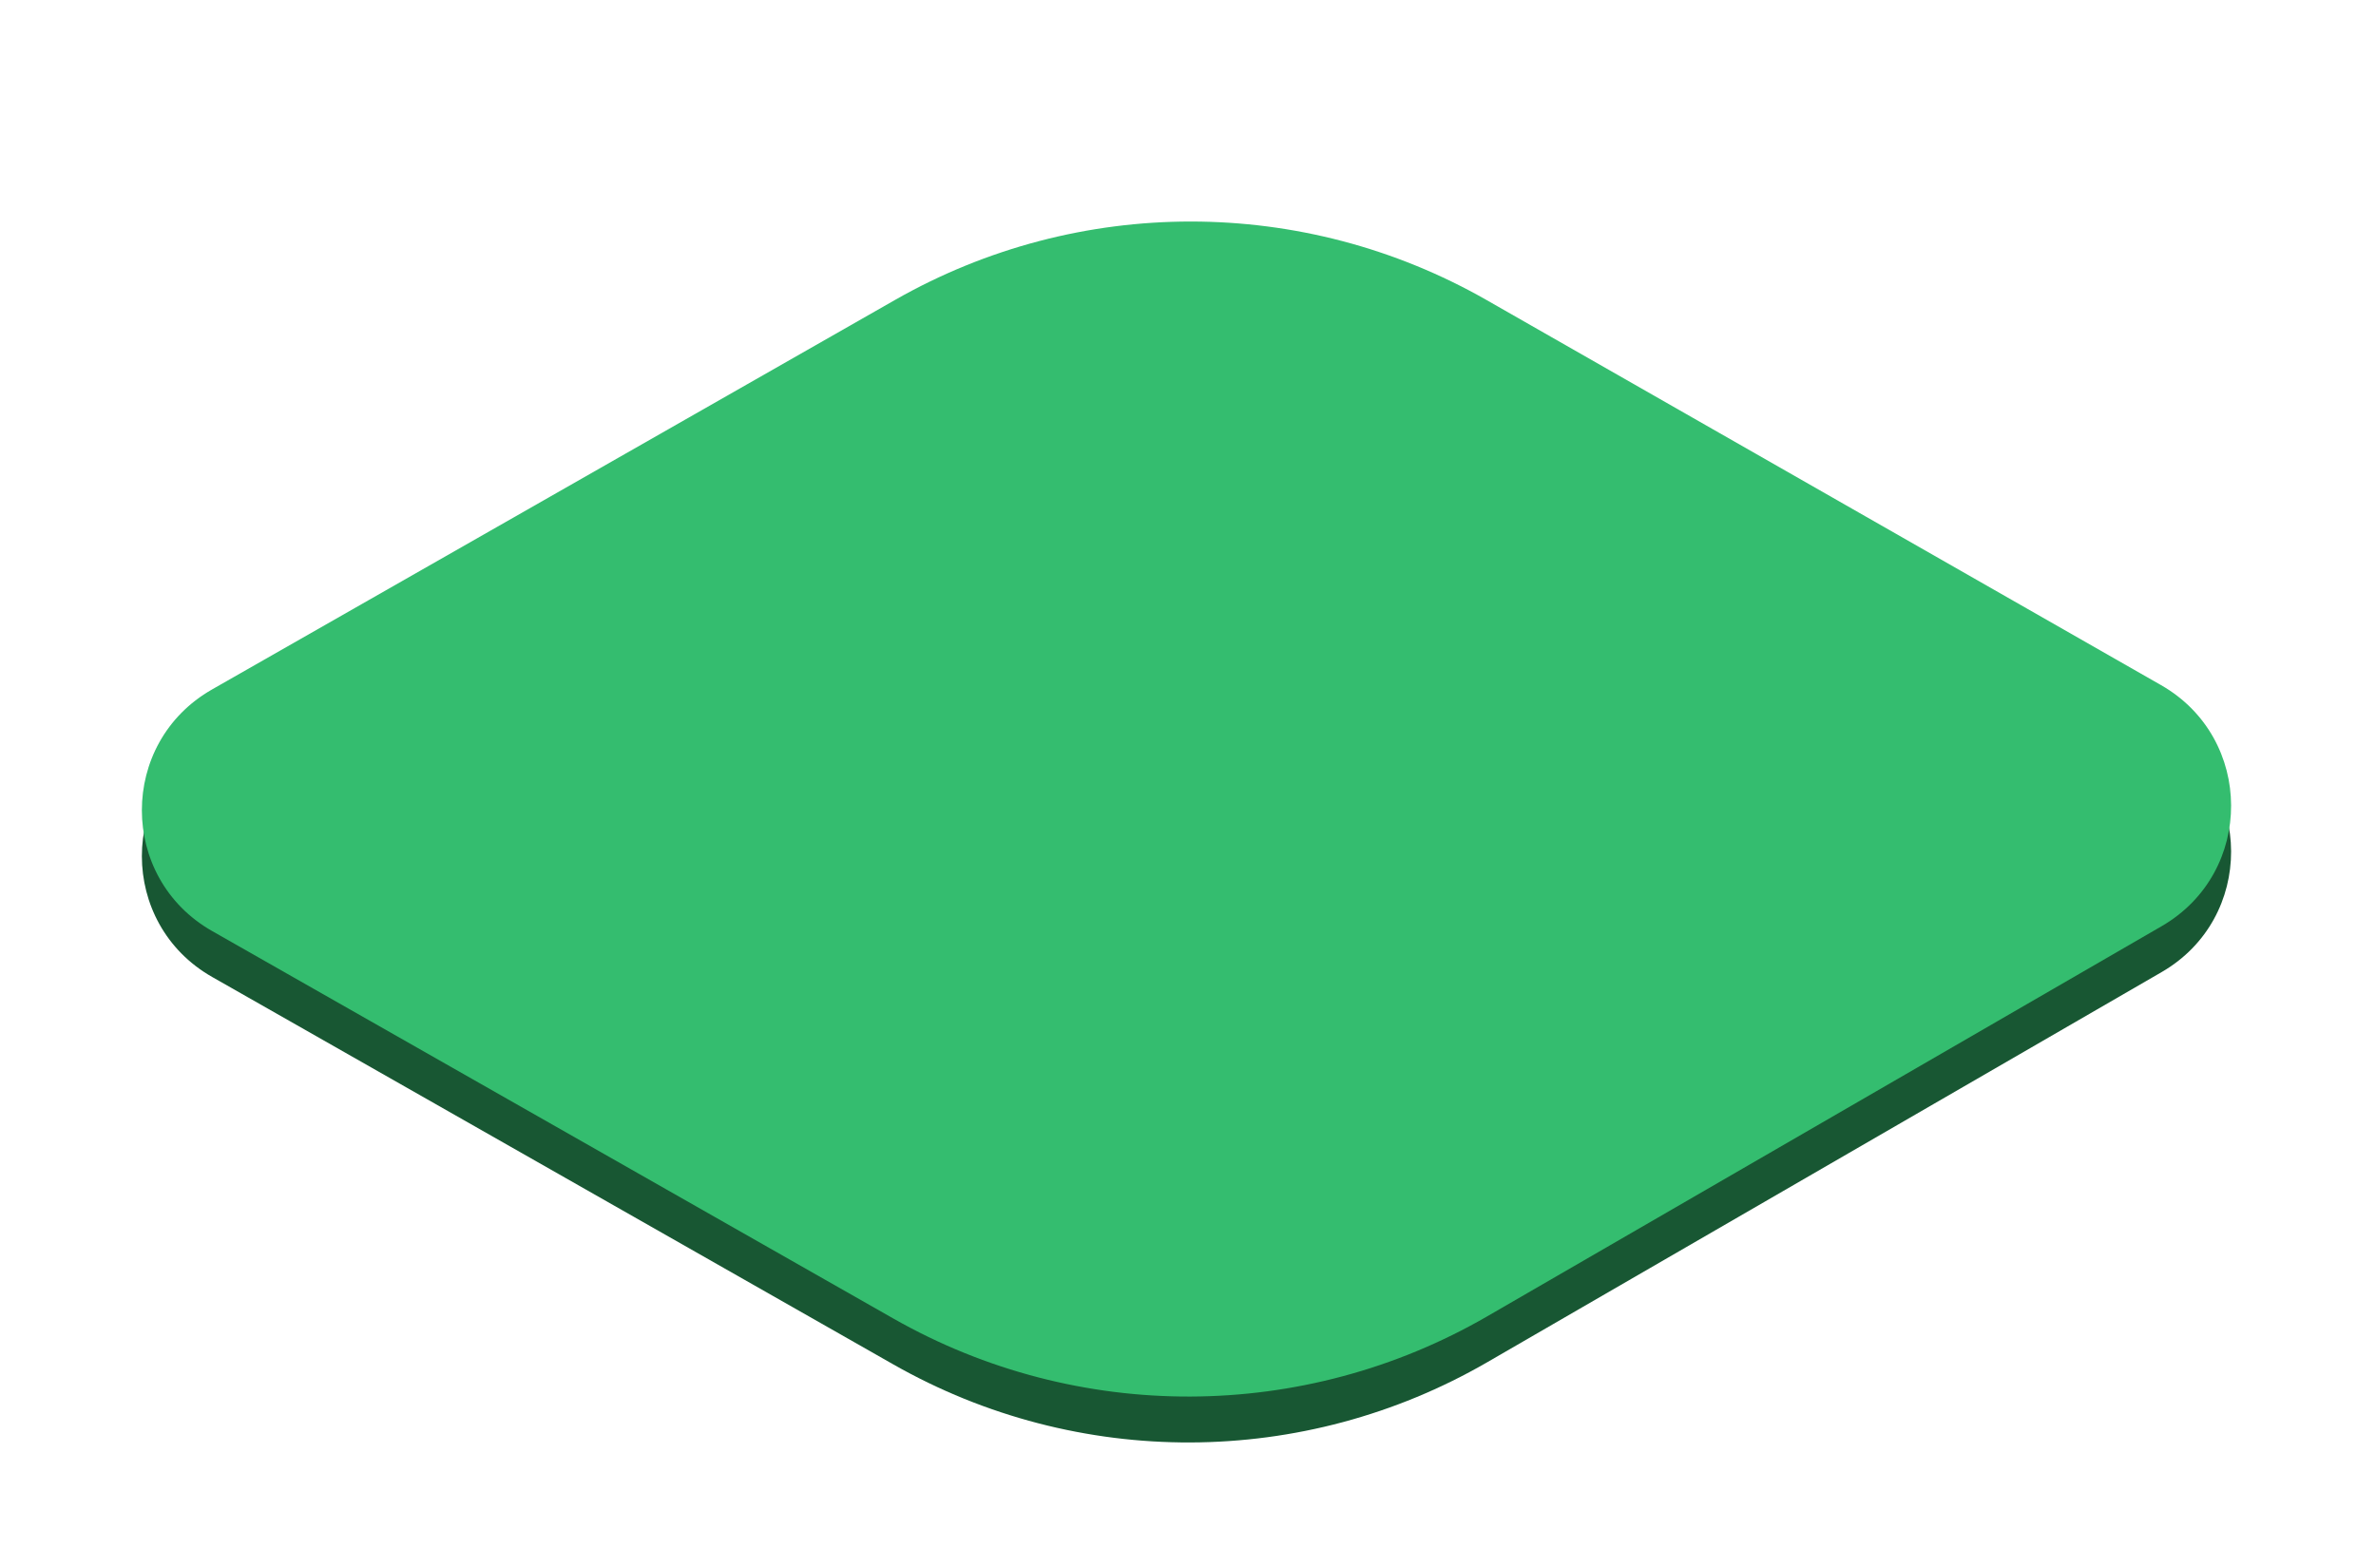 <svg width="344" height="227" viewBox="0 0 344 227" fill="none" xmlns="http://www.w3.org/2000/svg">
<g filter="url(#filter0_d_3_63)">
<path d="M30.696 87.479L129.594 31.071C156.134 15.934 188.696 15.942 215.229 31.092L312.874 86.847C326.361 94.547 326.416 113.973 312.973 121.75L215.316 178.25C188.748 193.621 156.019 193.74 129.34 178.563L30.716 122.46C17.157 114.746 17.146 95.207 30.696 87.479Z" fill="#185733"/>
<path d="M30.696 80.832L129.594 24.425C156.134 9.287 188.696 9.295 215.229 24.445L312.874 80.2C326.361 87.901 326.416 107.326 312.973 115.104L215.316 171.603C188.748 186.974 156.019 187.093 129.34 171.917L30.716 115.813C17.157 108.1 17.146 88.561 30.696 80.832Z" fill="#34BD6F"/>
</g>
<defs>
<filter id="filter0_d_3_63" x="2.927" y="13.077" width="337.708" height="213.398" filterUnits="userSpaceOnUse" color-interpolation-filters="sRGB">
<feFlood flood-opacity="0" result="BackgroundImageFix"/>
<feColorMatrix in="SourceAlpha" type="matrix" values="0 0 0 0 0 0 0 0 0 0 0 0 0 0 0 0 0 0 127 0" result="hardAlpha"/>
<feOffset dy="19"/>
<feGaussianBlur stdDeviation="8.806"/>
<feColorMatrix type="matrix" values="0 0 0 0 0 0 0 0 0 0 0 0 0 0 0 0 0 0 0.25 0"/>
<feBlend mode="normal" in2="BackgroundImageFix" result="effect1_dropShadow_3_63"/>
<feBlend mode="normal" in="SourceGraphic" in2="effect1_dropShadow_3_63" result="shape"/>
</filter>
</defs>
</svg>
